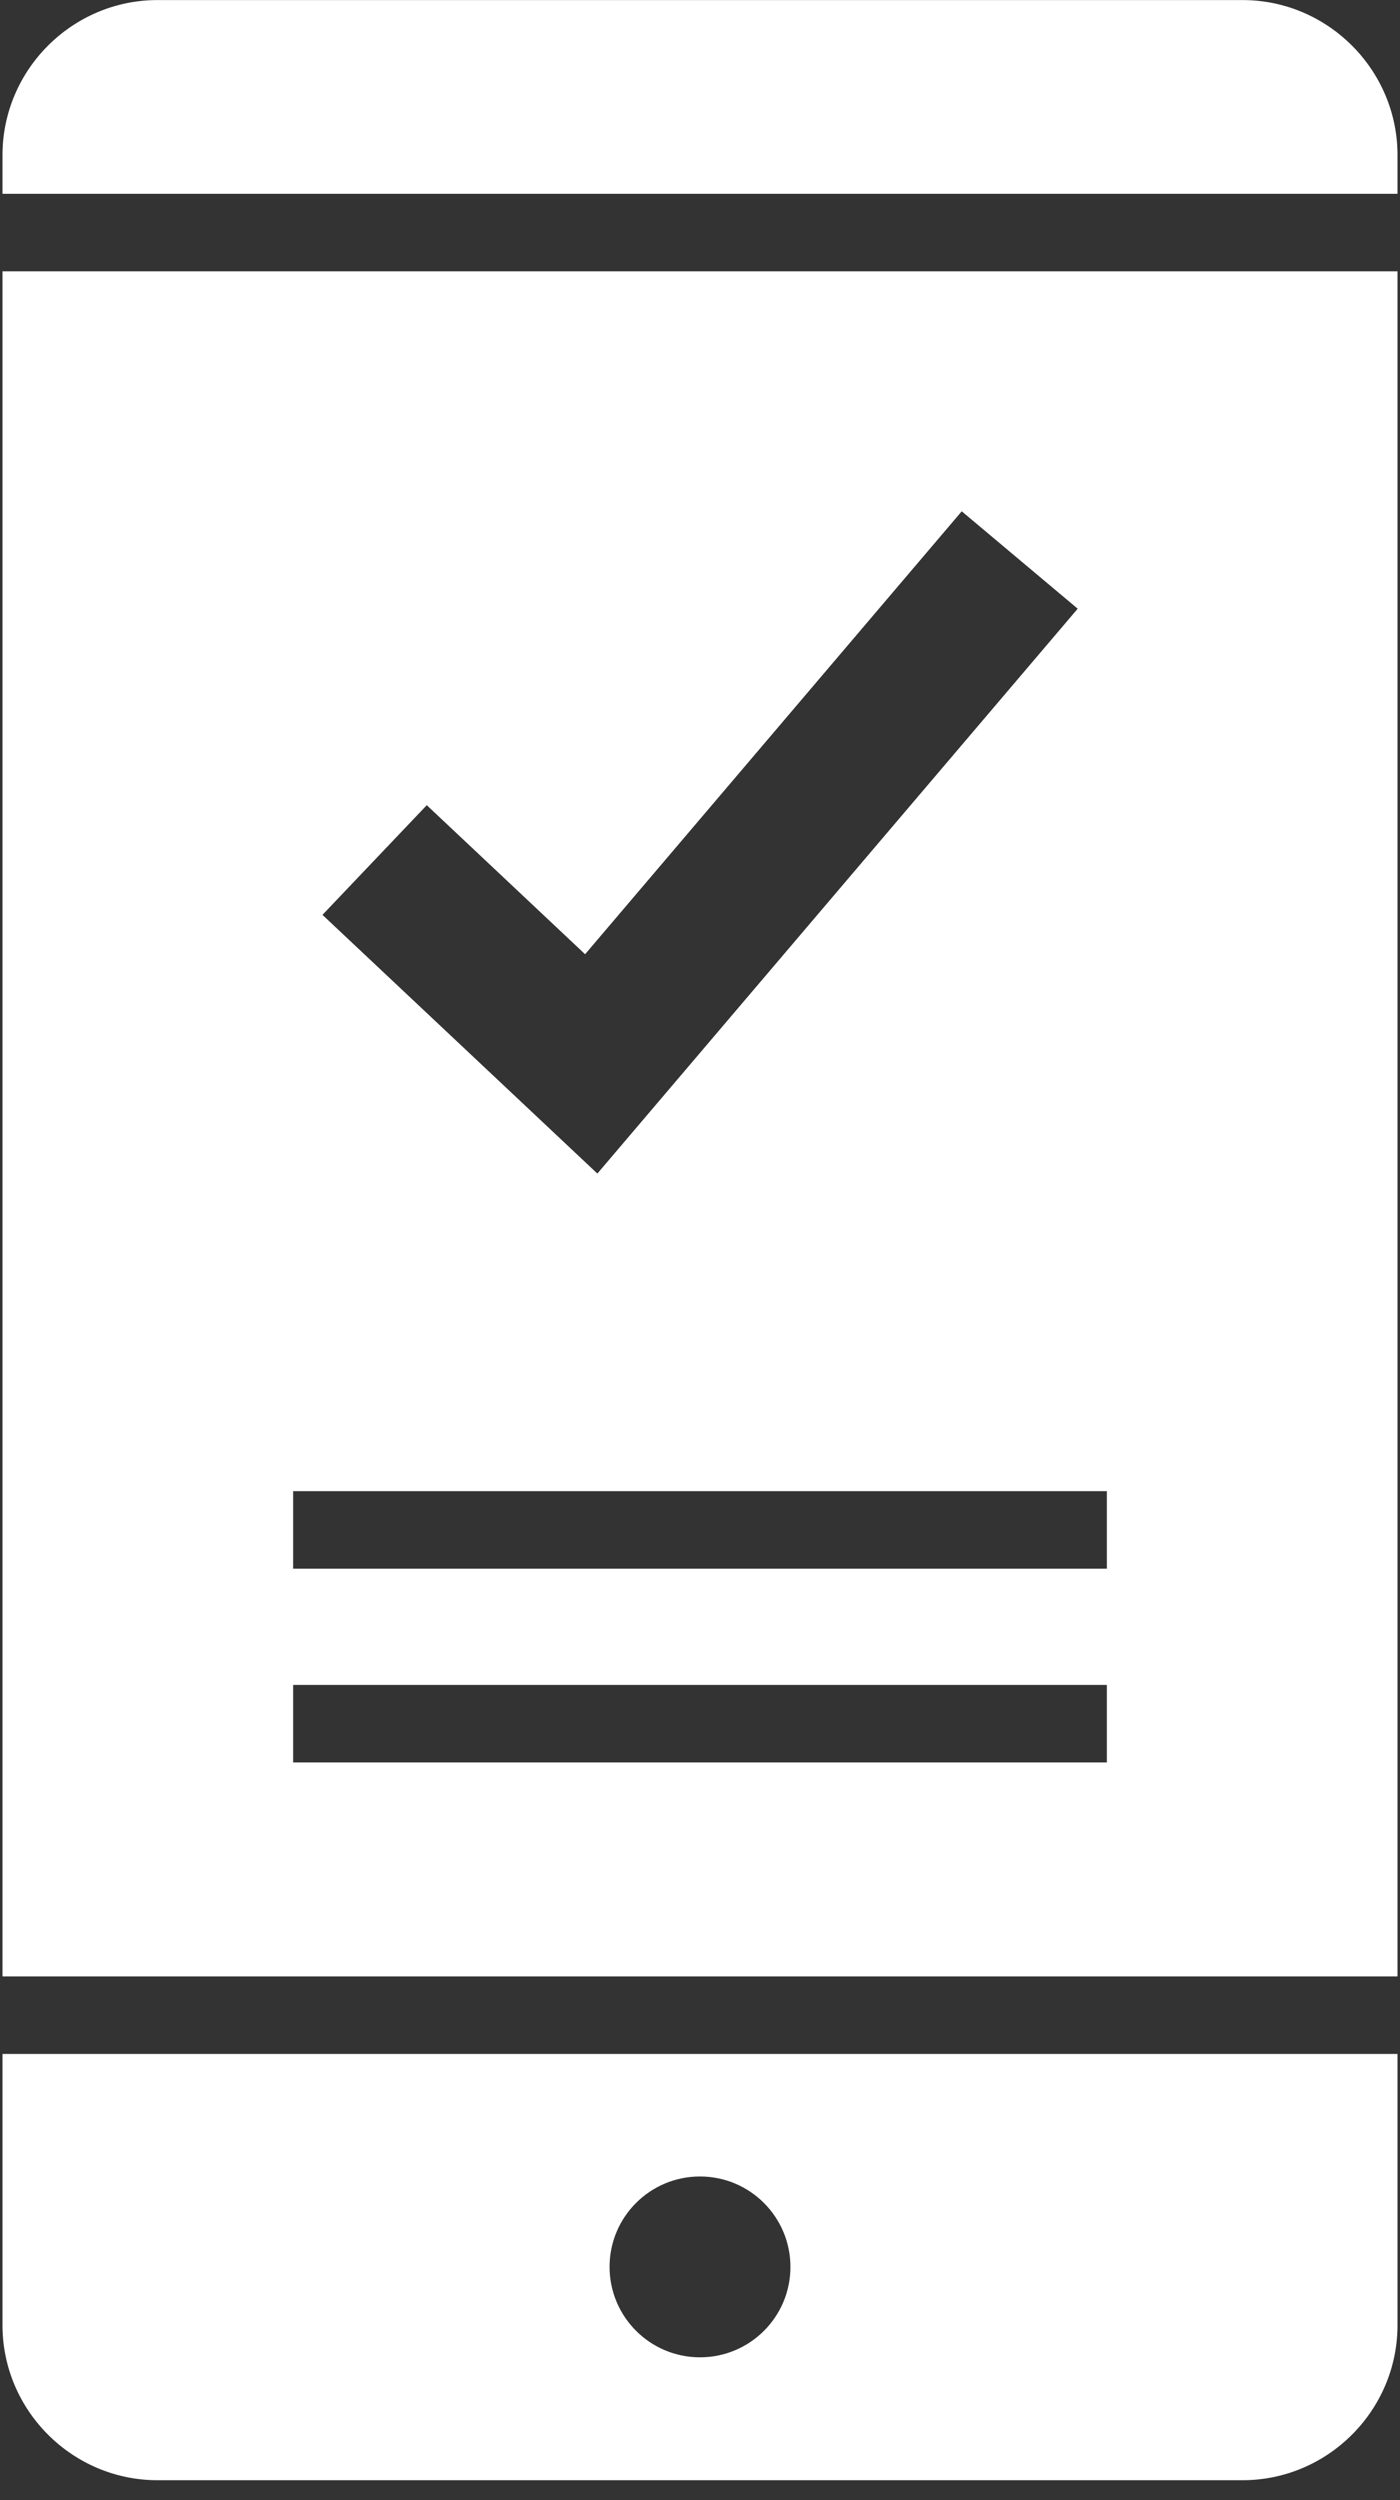 <svg width="42" height="75" viewBox="0 0 42 75" fill="none" xmlns="http://www.w3.org/2000/svg">
<rect x="0" y="0" width="42" height="75" fill="#333333" stroke="none"/>
<path d="M41.925 4.652C41.925 2.094 39.833 0.002 37.275 0.002H4.725C2.168 0.002 0.075 2.094 0.075 4.652V5.814H41.925V4.652Z" fill="white"/>
<path d="M0.075 69.752C0.075 72.309 2.168 74.402 4.725 74.402H37.275C39.833 74.402 41.925 72.309 41.925 69.752V61.614H0.075V69.752ZM21 65.29C22.497 65.29 23.713 66.504 23.713 68.004C23.713 69.503 22.497 70.715 21 70.715C19.503 70.715 18.287 69.501 18.287 68.001C18.287 66.502 19.503 65.29 21 65.29Z" fill="white"/>
<path d="M0.075 59.289H41.925V8.139H0.075V59.289ZM12.803 24.154L17.553 28.625L28.852 15.338L32.331 18.26L17.921 35.205L9.674 27.444L12.803 24.154ZM8.794 44.732H33.206V47.057H8.794V44.732ZM8.794 50.545H33.206V52.87H8.794V50.545Z" fill="white"/>
</svg>
